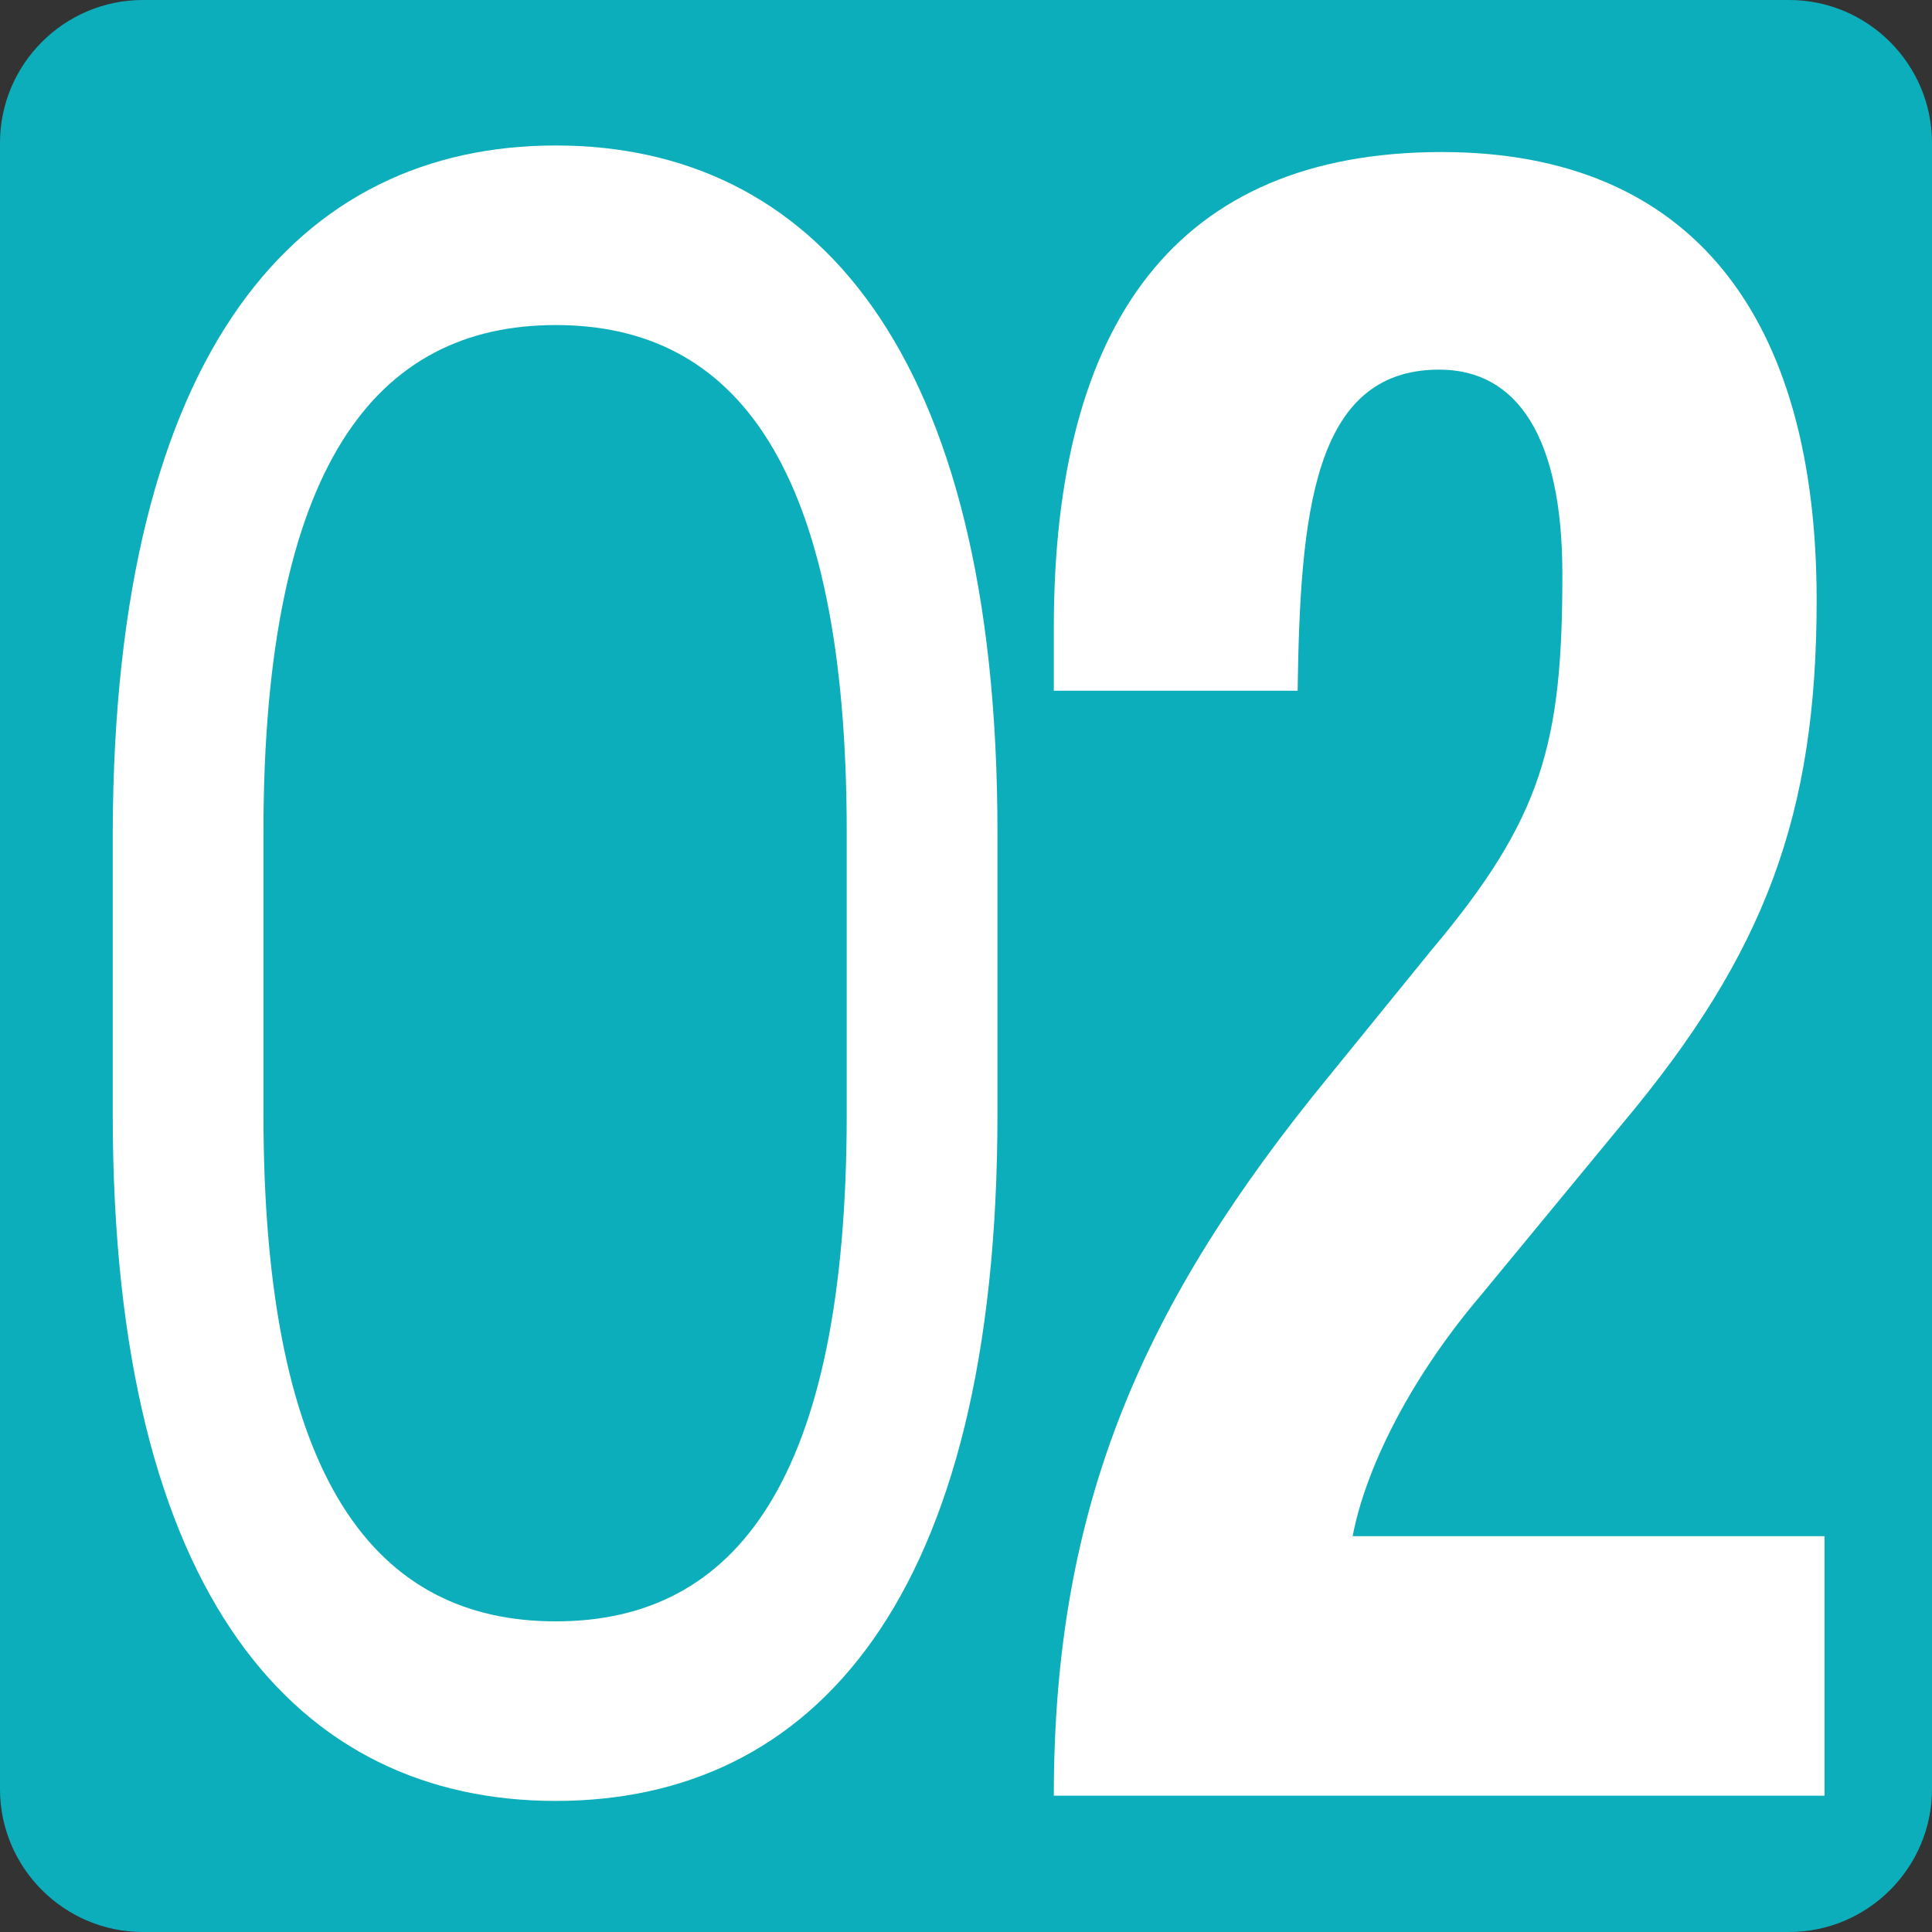 <?xml version="1.0" encoding="UTF-8"?>
<svg id="Calque_1" data-name="Calque 1" xmlns="http://www.w3.org/2000/svg" viewBox="0 0 14.74 14.74">
  <rect x="0" y="0" width="14.74" height="14.74" fill="#333333" stroke="none"/>
  <path d="M1.09,0h12.56c.6,0,1.09.49,1.09,1.09v12.56c0,.6-.49,1.09-1.09,1.09H1.09c-.6,0-1.09-.49-1.09-1.09V1.09C0,.49.49,0,1.09,0Z" style="fill: #0daebb; stroke-width: 0px;"/>
  <path d="M13.91,13.7h-5.87c0-2.23.69-3.77,2.1-5.49l.78-.96c.85-1.01,1-1.58,1-2.87,0-1.04-.34-1.56-.94-1.56-.97,0-1.06,1.12-1.08,2.45h-1.86v-.48c0-2.32.93-3.63,2.96-3.63,1.91,0,2.86,1.26,2.86,3.42,0,1.63-.39,2.69-1.48,3.99l-1.08,1.31c-.57.67-.89,1.36-.98,1.84h3.6v1.98Z" style="fill: #fff; stroke-width: 0px;"/>
  <path d="M4.24,13.74c-1.96,0-3.38-1.54-3.38-5.24v-2.15C.87,2.65,2.29,1.11,4.24,1.11s3.37,1.54,3.37,5.24v2.15c0,3.71-1.41,5.24-3.37,5.24M6.46,6.35c0-2.8-.85-3.87-2.22-3.87s-2.23,1.07-2.23,3.87v2.15c0,2.8.86,3.87,2.23,3.87s2.22-1.07,2.22-3.87v-2.15Z" style="fill: #fff; stroke-width: 0px;"/>
</svg>